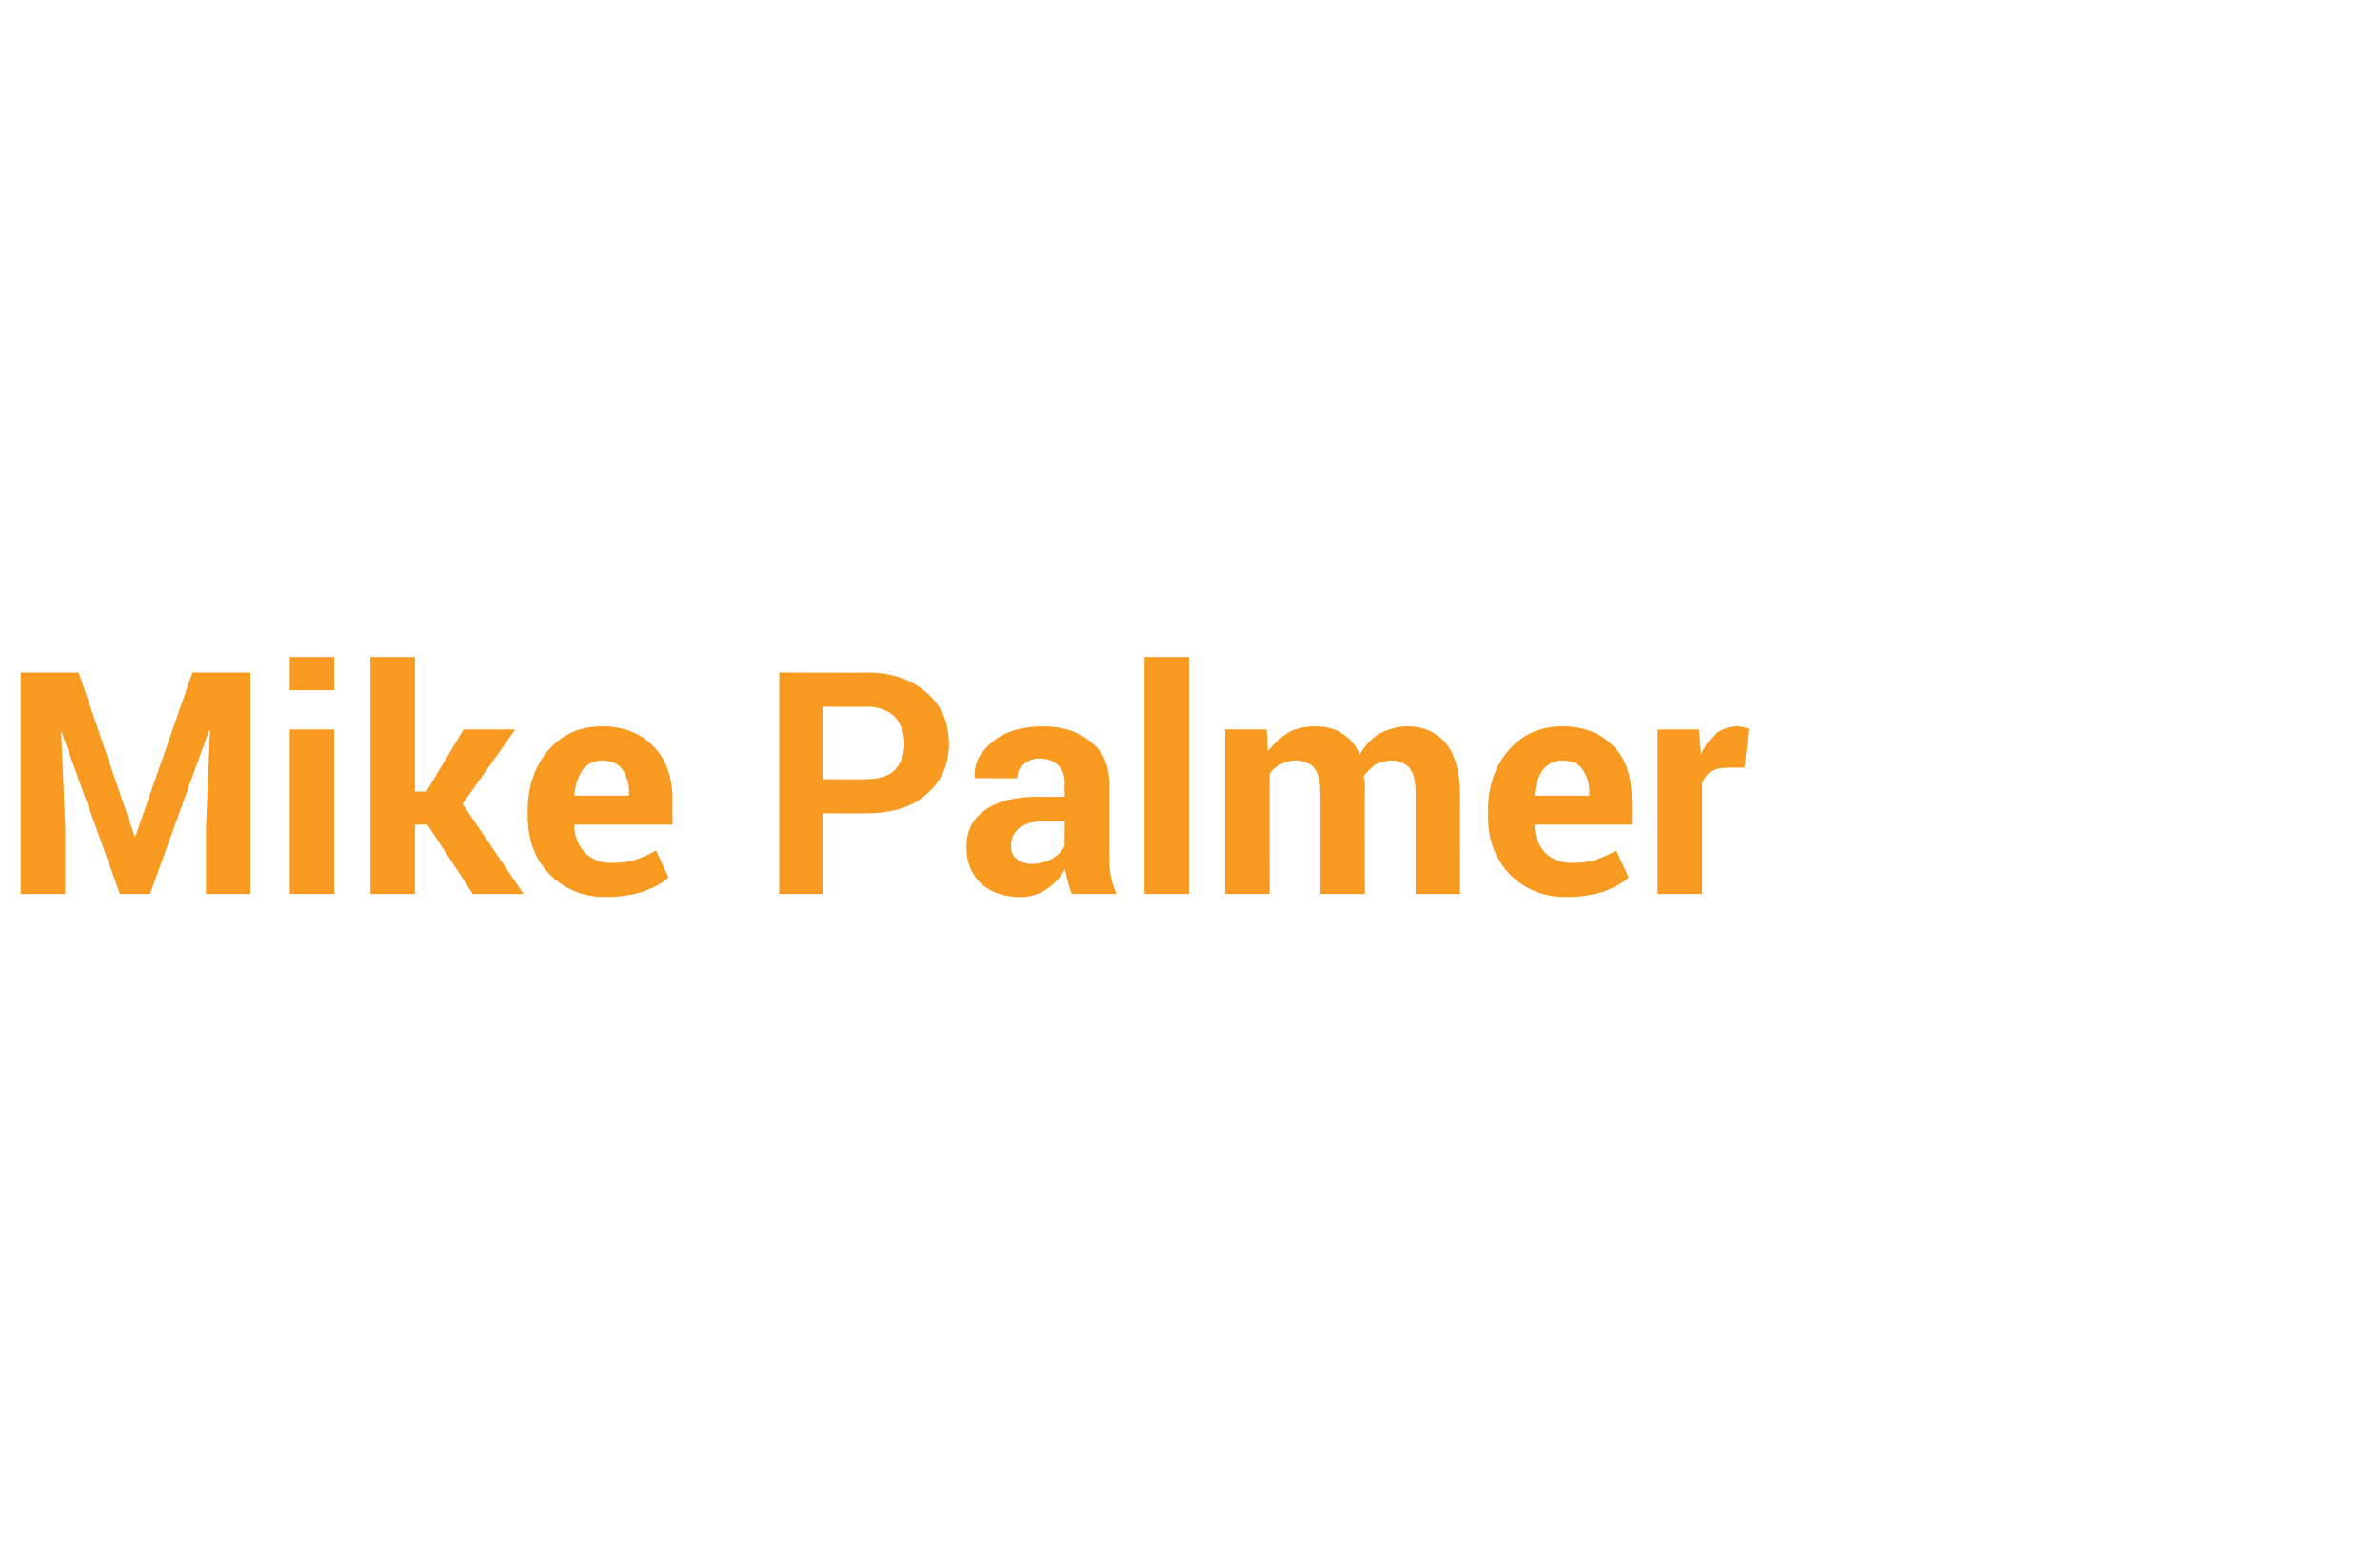 <?xml version="1.0" standalone="no"?><!DOCTYPE svg PUBLIC "-//W3C//DTD SVG 1.1//EN" "http://www.w3.org/Graphics/SVG/1.1/DTD/svg11.dtd"><svg xmlns="http://www.w3.org/2000/svg" version="1.1" width="230px" height="149.1px" viewBox="0 -1 230 149.1" style="top:-1px"><desc>About write-up</desc><defs/><g id="Polygon39433"><path d="m7.6 64l5.4 15.8l.1 0l5.5-15.8l5.6 0l0 21.4l-4.3 0l0-6.4l.4-9.4l-.1 0l-5.7 15.8l-2.9 0l-5.7-15.8l0 0l.4 9.4l0 6.4l-4.3 0l0-21.4l5.6 0zm24.7 21.4l-4.3 0l0-15.9l4.3 0l0 15.9zm0-19.7l-4.3 0l0-3.2l4.3 0l0 3.2zm9 13l-1.2 0l0 6.7l-4.3 0l0-22.9l4.3 0l0 13l1.1 0l3.6-6l5 0l-5.1 7.2l5.9 8.7l-4.9 0l-4.4-6.7zm17.3 7c-2.3 0-4.1-.8-5.5-2.2c-1.4-1.5-2.1-3.3-2.1-5.6c0 0 0-.6 0-.6c0-2.3.7-4.3 2-5.8c1.3-1.5 3-2.3 5.2-2.3c2.1 0 3.8.7 5 2c1.2 1.2 1.8 3 1.8 5.2c-.05-.01 0 2.3 0 2.3l-9.5 0c0 0-.04.1 0 .1c0 1 .4 1.9 1 2.6c.6.6 1.5 1 2.5 1c1 0 1.8-.1 2.4-.3c.6-.2 1.3-.5 2-.9c0 0 1.2 2.6 1.2 2.6c-.6.6-1.5 1-2.5 1.4c-1.1.3-2.2.5-3.5.5zm-.4-13.2c-.8 0-1.4.3-1.9.9c-.4.6-.7 1.4-.8 2.4c-.03.02 0 .1 0 .1l5.3 0c0 0-.04-.39 0-.4c0-.9-.3-1.6-.7-2.2c-.4-.5-1-.8-1.9-.8zm21.3 5.1l0 7.8l-4.2 0l0-21.4c0 0 8.46.04 8.5 0c2.4 0 4.3.7 5.7 1.9c1.5 1.3 2.2 2.9 2.2 5c0 2-.7 3.6-2.2 4.9c-1.4 1.2-3.3 1.8-5.7 1.8c-.04.03-4.3 0-4.3 0zm0-3.3c0 0 4.26.04 4.3 0c1.2 0 2.1-.3 2.7-.9c.6-.7.9-1.5.9-2.5c0-1-.3-1.9-.9-2.6c-.6-.6-1.5-1-2.7-1c-.04.04-4.3 0-4.3 0l0 7zm24.1 11.1c-.2-.4-.3-.8-.4-1.2c-.1-.4-.2-.8-.3-1.2c-.4.8-1 1.4-1.7 1.9c-.7.5-1.6.8-2.6.8c-1.6 0-2.9-.5-3.8-1.3c-.9-.9-1.4-2-1.4-3.5c0-1.6.6-2.8 1.8-3.6c1.2-.9 3-1.3 5.3-1.3c-.03.01 2.4 0 2.4 0c0 0-.04-1.25 0-1.3c0-.7-.2-1.3-.6-1.7c-.4-.4-1-.7-1.8-.7c-.7 0-1.2.2-1.6.6c-.4.3-.6.8-.6 1.3c.02.05-4.1 0-4.1 0c0 0-.03-.05 0-.1c-.1-1.3.5-2.4 1.7-3.4c1.2-1 2.9-1.5 4.9-1.5c1.9 0 3.4.5 4.6 1.5c1.2.9 1.8 2.3 1.8 4.1c0 0 0 6.5 0 6.5c0 .8 0 1.5.1 2.1c.1.7.3 1.3.6 2c0 0-4.3 0-4.3 0zm-3.9-2.9c.7 0 1.4-.2 2-.5c.6-.4 1-.8 1.2-1.3c-.04-.03 0-2.3 0-2.3c0 0-2.43.02-2.4 0c-.9 0-1.6.3-2.1.7c-.5.5-.7 1-.7 1.7c0 .5.2.9.5 1.2c.4.3.9.5 1.5.5zm15.2 2.9l-4.3 0l0-22.9l4.3 0l0 22.9zm7.5-15.9c0 0 .15 2.11.1 2.1c.6-.7 1.2-1.3 2-1.8c.7-.4 1.6-.6 2.6-.6c1 0 1.9.2 2.6.7c.7.4 1.3 1.1 1.7 2c.5-.8 1.1-1.5 1.9-2c.8-.4 1.7-.7 2.7-.7c1.6 0 2.8.6 3.7 1.6c.9 1.1 1.4 2.8 1.4 5c-.02-.03 0 9.6 0 9.6l-4.3 0c0 0 0-9.66 0-9.7c0-1.2-.2-2-.6-2.5c-.4-.4-1-.7-1.7-.7c-.6 0-1.2.2-1.6.4c-.4.3-.8.7-1.1 1.1c0 .2 0 .4.1.5c0 .2 0 .3 0 .4c-.03.03 0 10.5 0 10.5l-4.3 0c0 0 0-9.66 0-9.7c0-1.1-.2-2-.6-2.5c-.4-.4-1-.7-1.7-.7c-.6 0-1.1.1-1.6.4c-.4.2-.8.5-1 .9c-.03-.02 0 11.6 0 11.6l-4.3 0l0-15.9l4 0zm29 16.2c-2.3 0-4.1-.8-5.5-2.2c-1.4-1.5-2.1-3.3-2.1-5.6c0 0 0-.6 0-.6c0-2.3.7-4.3 2-5.8c1.3-1.5 3-2.3 5.2-2.3c2.1 0 3.8.7 5 2c1.2 1.2 1.7 3 1.7 5.2c.05-.01 0 2.3 0 2.3l-9.4 0c0 0-.04.1 0 .1c0 1 .4 1.9 1 2.6c.6.6 1.5 1 2.5 1c1 0 1.8-.1 2.4-.3c.6-.2 1.3-.5 2-.9c0 0 1.2 2.6 1.2 2.6c-.6.6-1.5 1-2.5 1.4c-1.1.3-2.2.5-3.5.5zm-.4-13.2c-.8 0-1.4.3-1.9.9c-.4.6-.7 1.4-.8 2.4c-.03.02 0 .1 0 .1l5.3 0c0 0-.04-.39 0-.4c0-.9-.3-1.6-.7-2.2c-.4-.5-1-.8-1.9-.8zm17.6.7c0 0-1.59-.05-1.6 0c-.6 0-1.2.1-1.6.3c-.4.3-.7.7-.9 1.2c0-.04 0 10.7 0 10.7l-4.3 0l0-15.9l4 0c0 0 .2 2.36.2 2.4c.4-.9.9-1.5 1.4-2c.6-.4 1.3-.7 2.1-.7c.2 0 .4 0 .6.1c.2 0 .3.1.5.1c.03 0-.4 3.8-.4 3.8z" stroke="none" fill="#f89920"/></g></svg>
